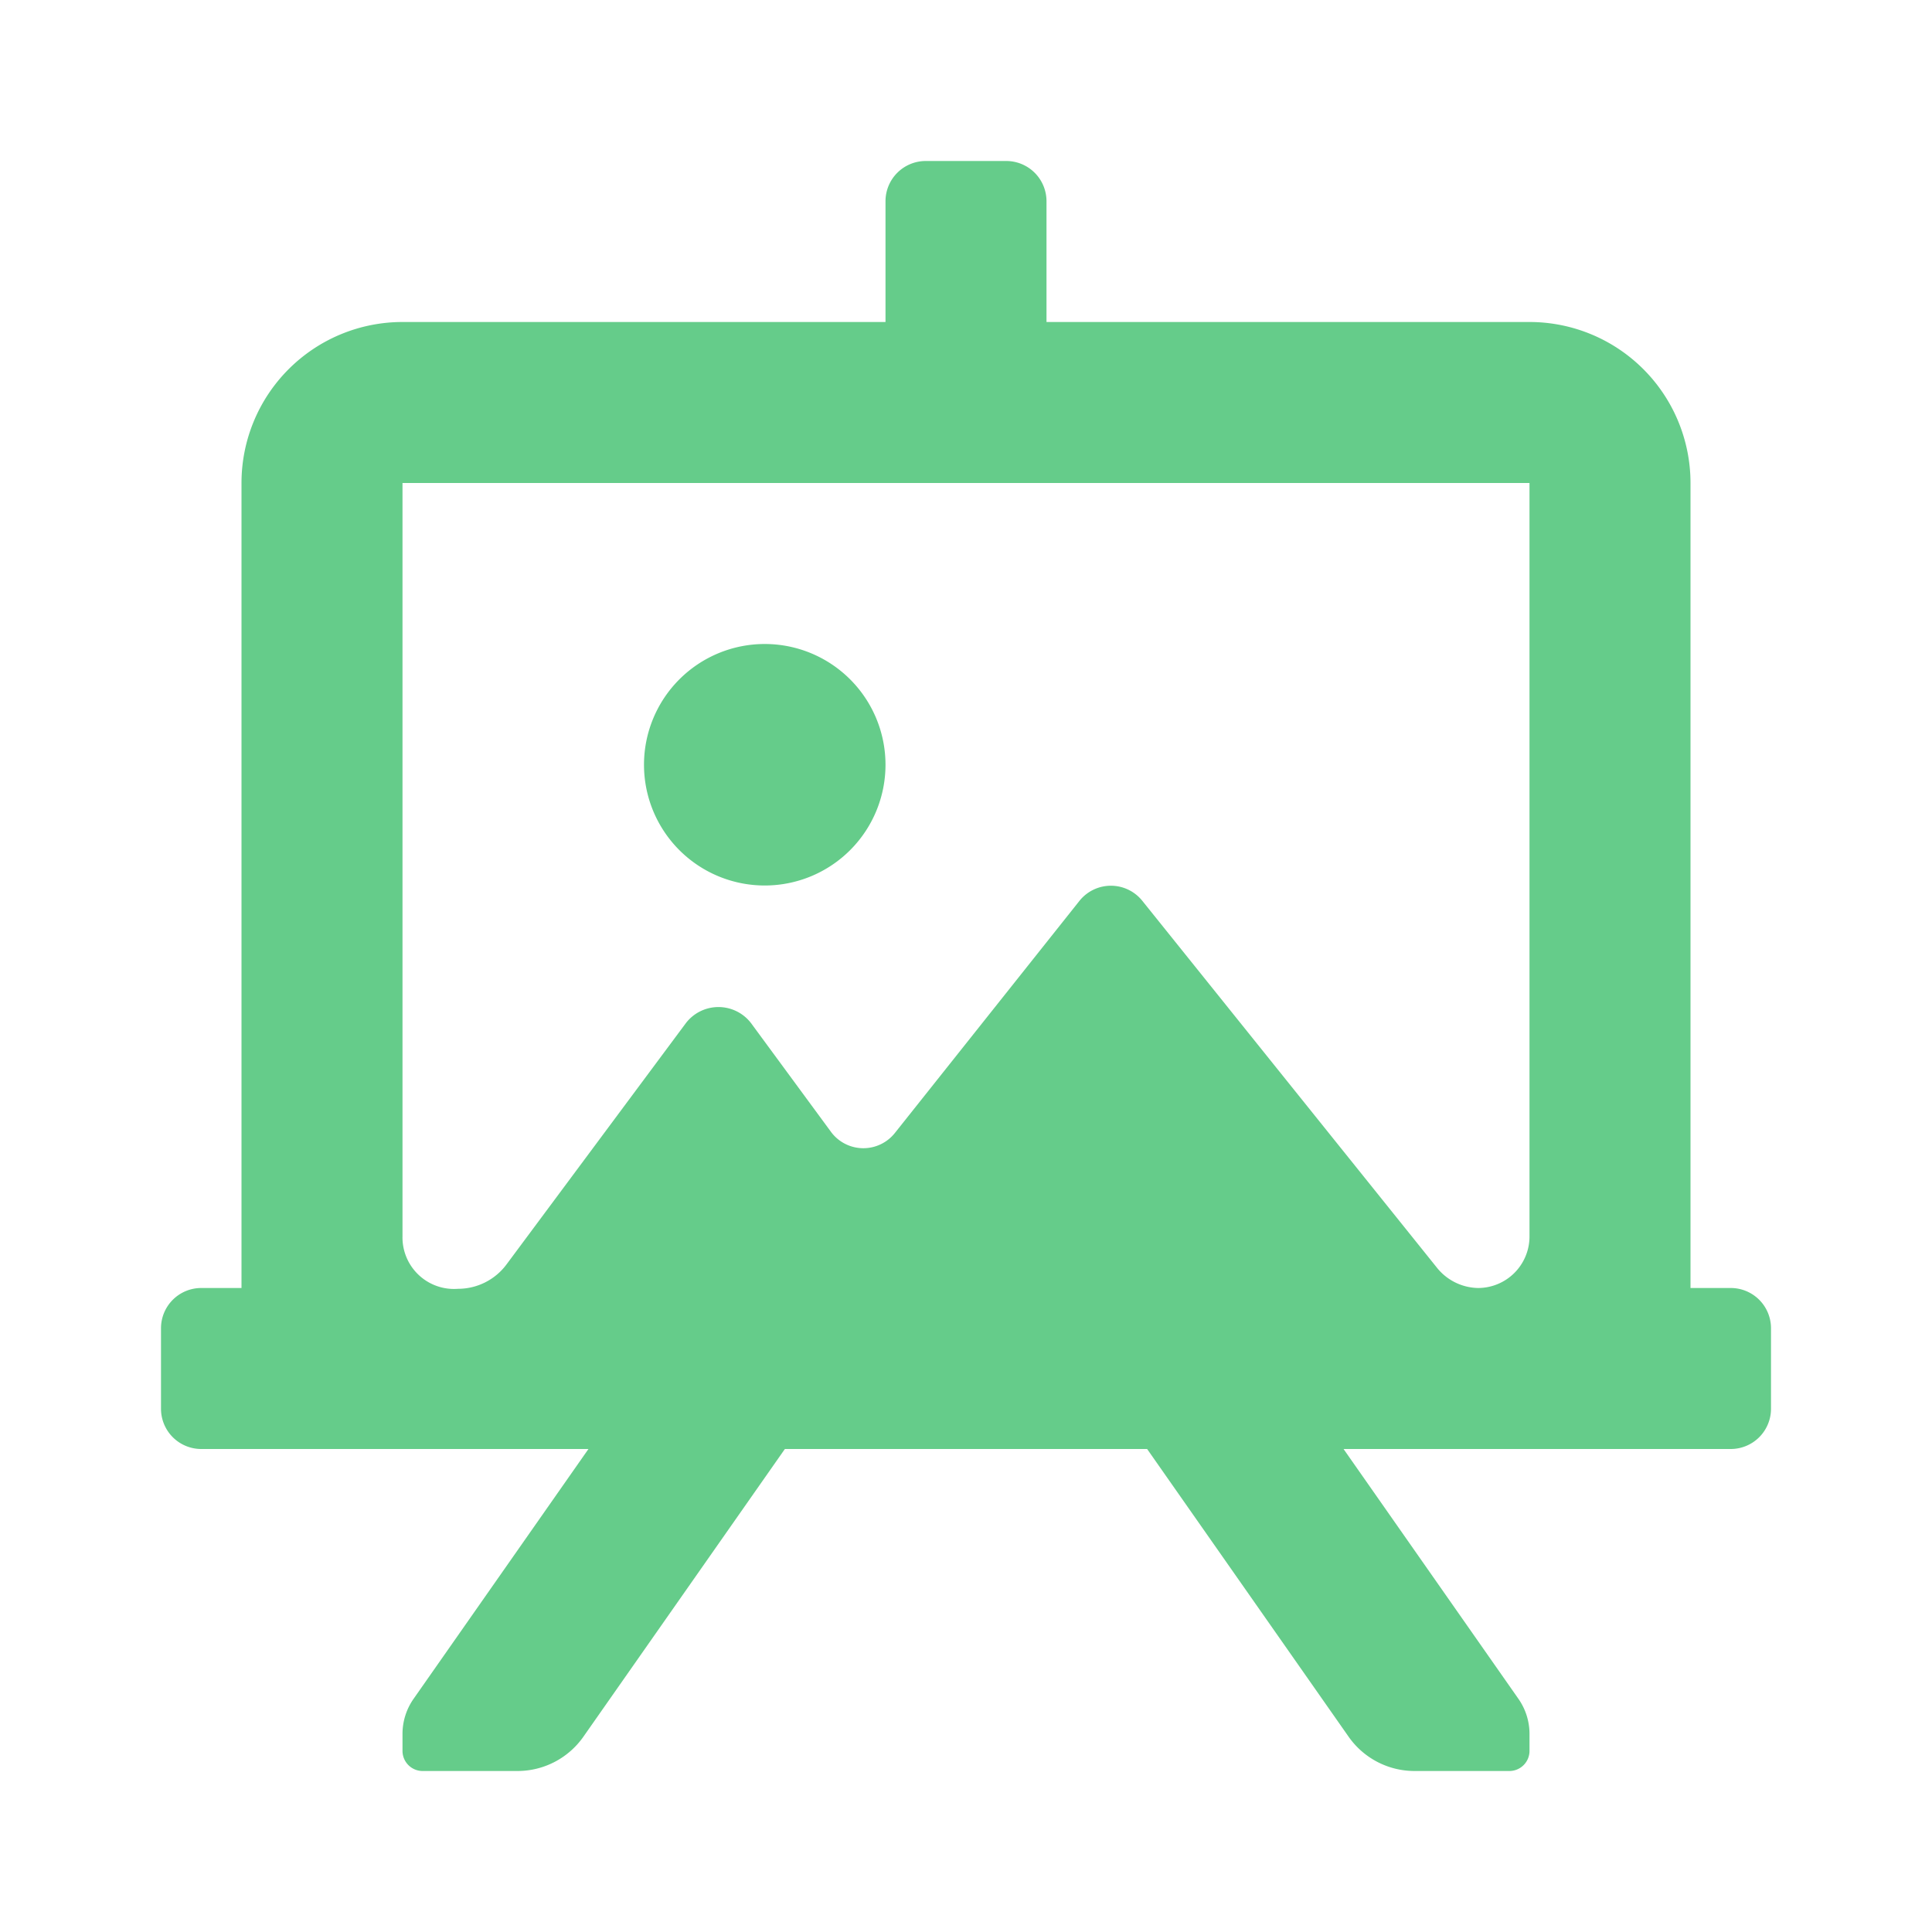 <svg t="1663501906347" class="icon" viewBox="0 0 1024 1024" version="1.1" xmlns="http://www.w3.org/2000/svg" p-id="1940" width="32" height="32"><path d="M917.333 682.667H896V256a85.333 85.333 0 0 0-85.333-85.333h-256V106.667a21.333 21.333 0 0 0-21.333-21.333h-42.667a21.333 21.333 0 0 0-21.333 21.333V170.667H213.333a85.333 85.333 0 0 0-85.333 85.333v426.667h-21.333a21.333 21.333 0 0 0-21.333 21.333v42.667a21.333 21.333 0 0 0 21.333 21.333h205.227l-92.587 132.267a32.427 32.427 0 0 0-5.973 18.347v9.387a10.667 10.667 0 0 0 10.667 10.667h50.347a42.667 42.667 0 0 0 34.987-18.347L416 768h192l106.667 152.32a42.667 42.667 0 0 0 34.987 18.347h50.347a10.667 10.667 0 0 0 10.667-10.667v-9.387a32.427 32.427 0 0 0-5.973-18.347L712.107 768h205.227a21.333 21.333 0 0 0 21.333-21.333v-42.667a21.333 21.333 0 0 0-21.333-21.333z m-106.667-27.307a27.307 27.307 0 0 1-27.307 27.307 28.587 28.587 0 0 1-21.333-10.24l-156.587-194.987a21.333 21.333 0 0 0-33.28 0l-97.707 122.88a21.333 21.333 0 0 1-33.707 0l-42.667-58.027a21.76 21.76 0 0 0-34.56 0l-95.147 128a32 32 0 0 1-25.6 12.8 27.307 27.307 0 0 1-29.44-27.733V256h597.333zM405.333 469.333A64 64 0 1 0 341.333 405.333 64 64 0 0 0 405.333 469.333z" p-id="1941" fill="#65CC8A"></path></svg>